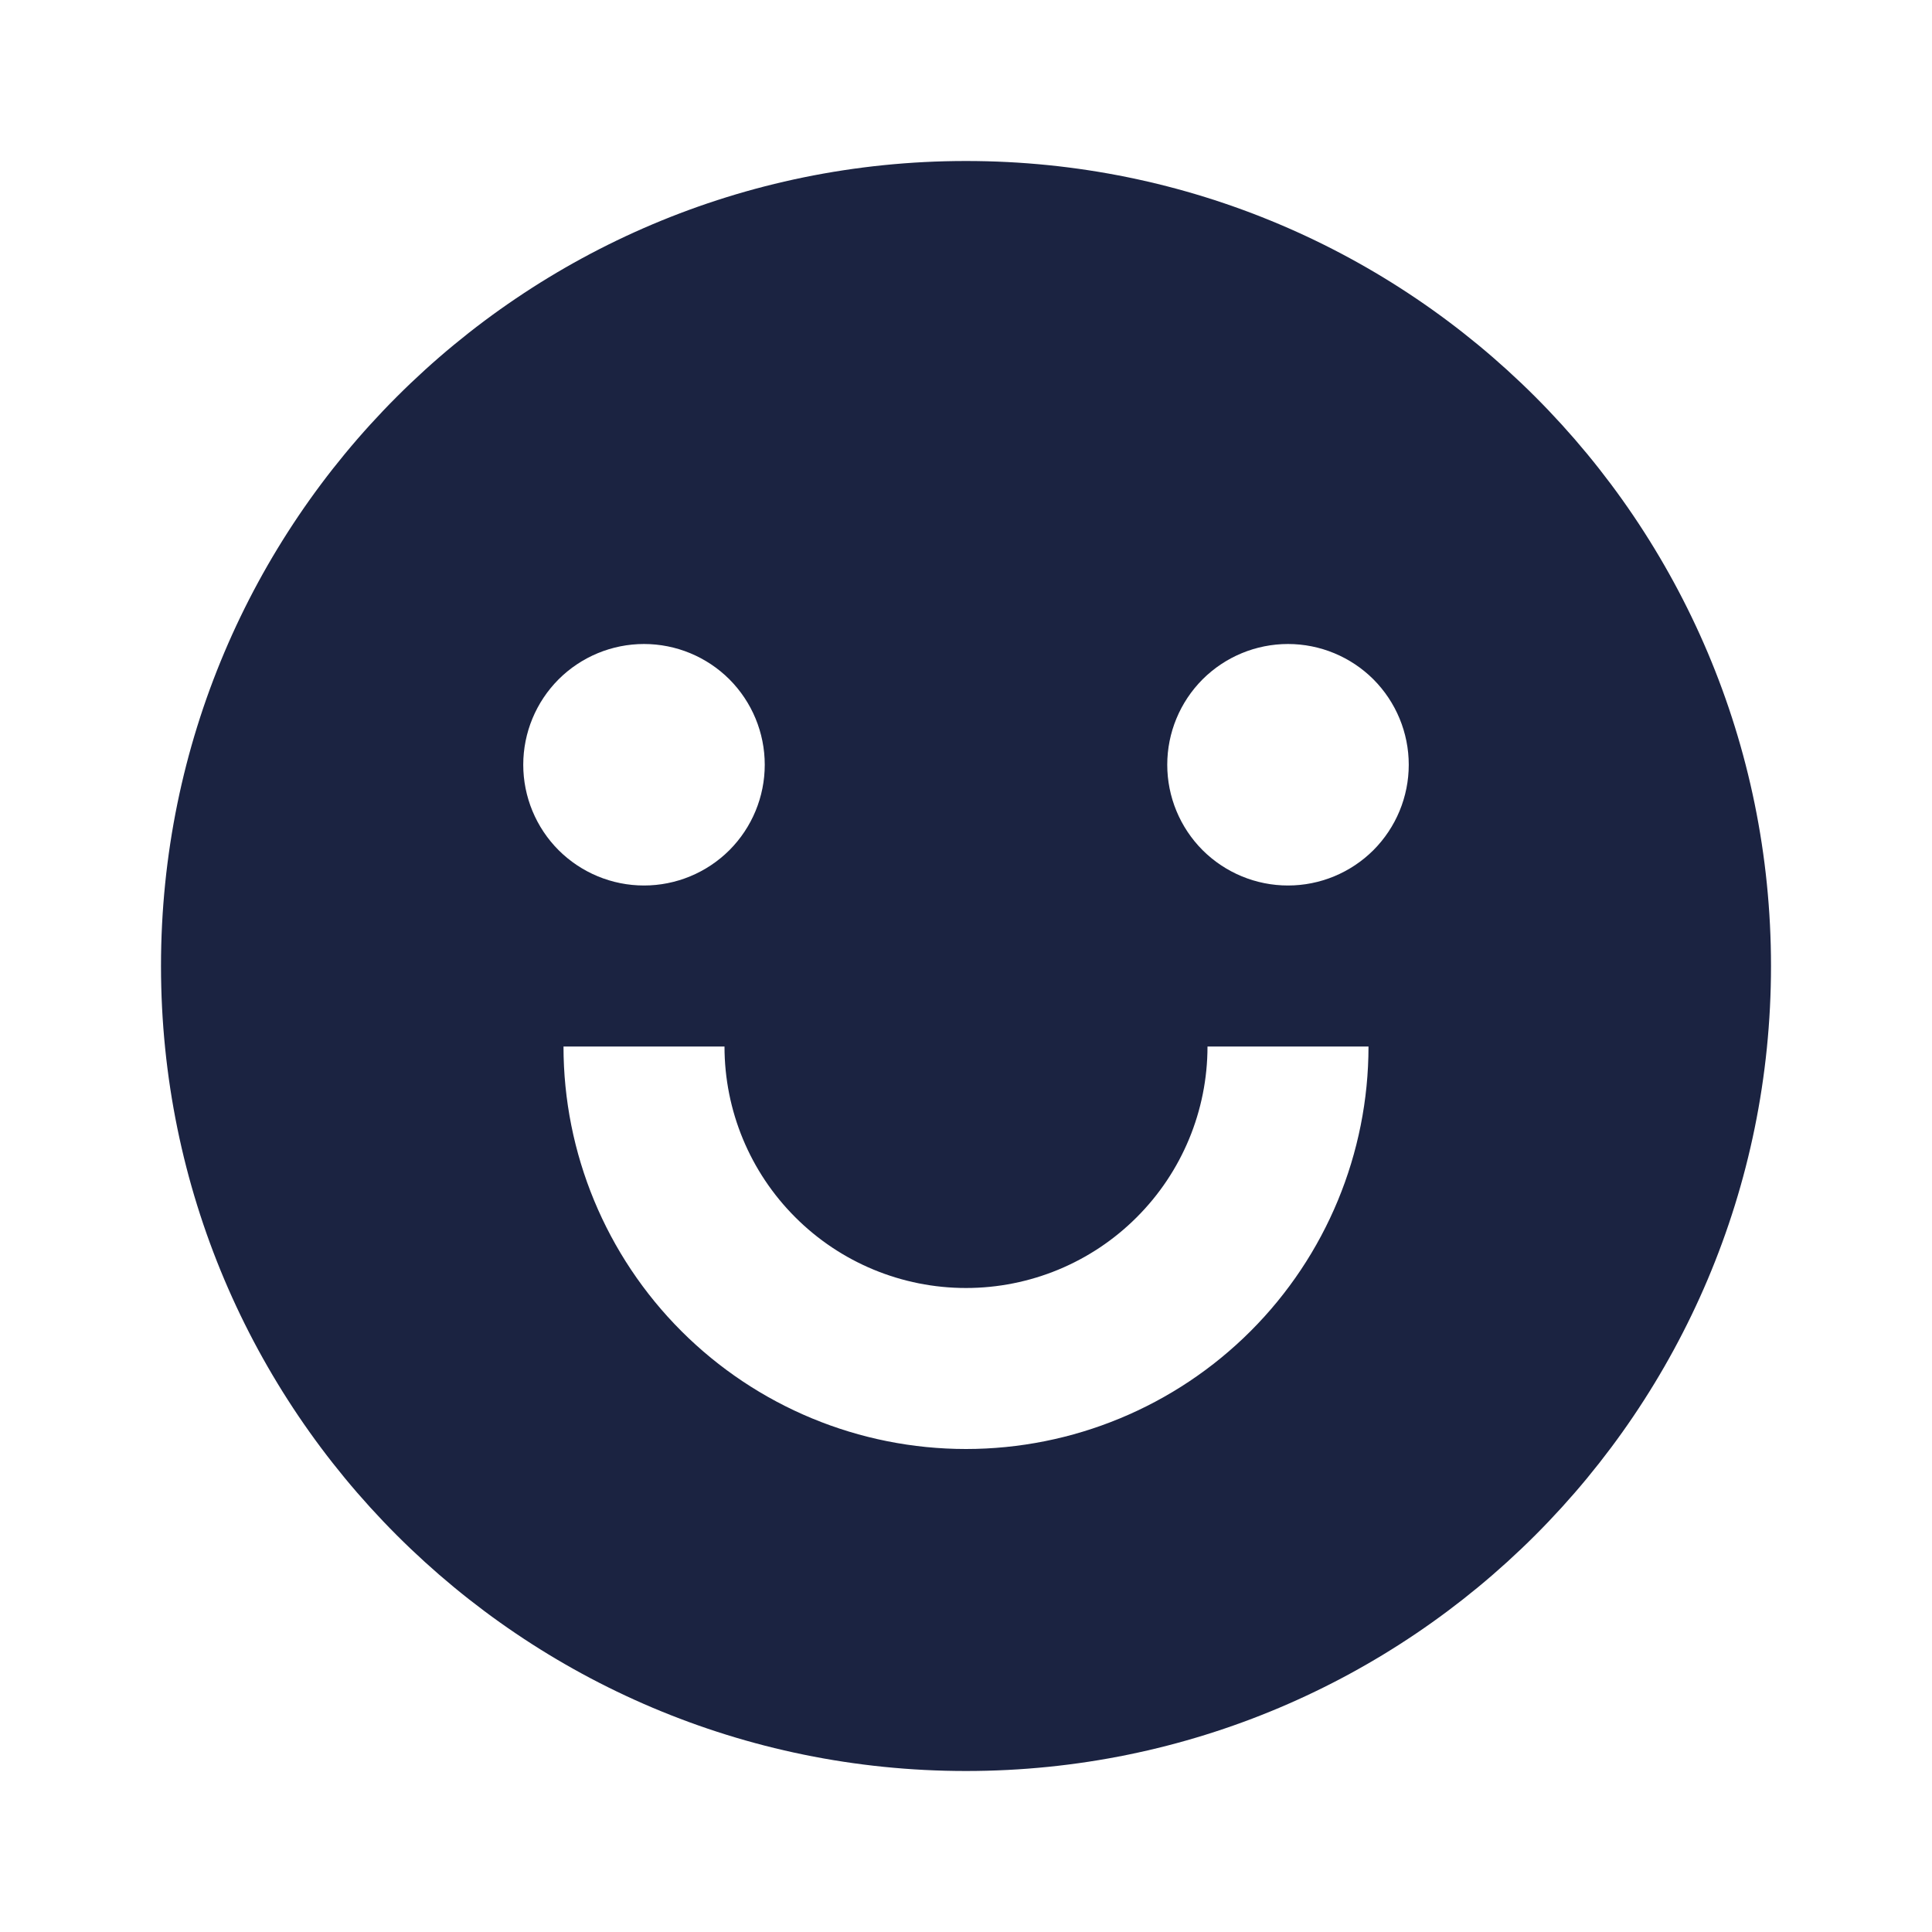 <svg xmlns="http://www.w3.org/2000/svg" fill="none" viewBox="0 0 24 24" height="24" width="24">
<path fill="#1B2341" d="M12 22C6.477 22 2 17.523 2 12C2 6.477 6.477 2 12 2C17.523 2 22 6.477 22 12C22 17.523 17.523 22 12 22ZM7 13C7 14.326 7.527 15.598 8.464 16.535C9.402 17.473 10.674 18 12 18C13.326 18 14.598 17.473 15.536 16.535C16.473 15.598 17 14.326 17 13H15C15 13.796 14.684 14.559 14.121 15.121C13.559 15.684 12.796 16 12 16C11.204 16 10.441 15.684 9.879 15.121C9.316 14.559 9 13.796 9 13H7ZM8 11C8.398 11 8.779 10.842 9.061 10.561C9.342 10.279 9.5 9.898 9.5 9.5C9.5 9.102 9.342 8.721 9.061 8.439C8.779 8.158 8.398 8 8 8C7.602 8 7.221 8.158 6.939 8.439C6.658 8.721 6.5 9.102 6.5 9.5C6.5 9.898 6.658 10.279 6.939 10.561C7.221 10.842 7.602 11 8 11ZM16 11C16.398 11 16.779 10.842 17.061 10.561C17.342 10.279 17.5 9.898 17.5 9.5C17.5 9.102 17.342 8.721 17.061 8.439C16.779 8.158 16.398 8 16 8C15.602 8 15.221 8.158 14.939 8.439C14.658 8.721 14.5 9.102 14.5 9.5C14.5 9.898 14.658 10.279 14.939 10.561C15.221 10.842 15.602 11 16 11Z"></path>
</svg>
